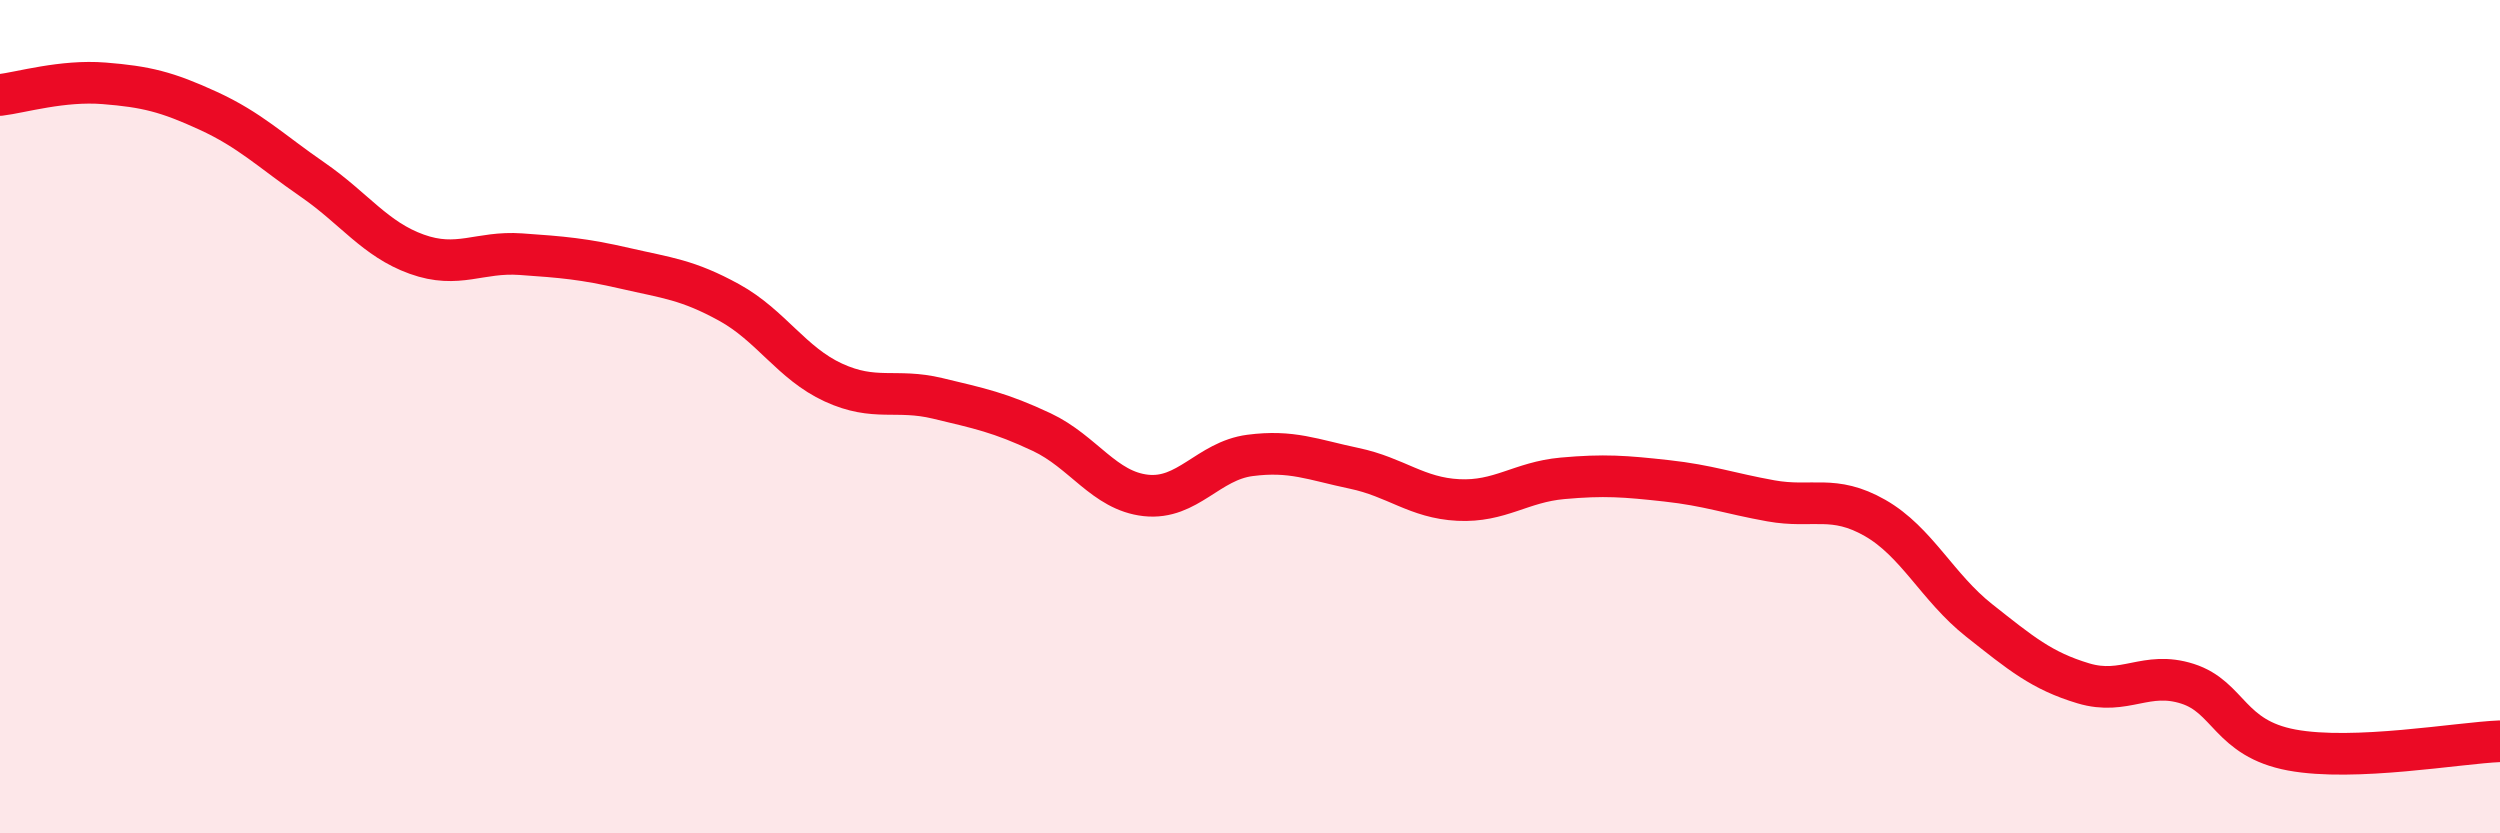 
    <svg width="60" height="20" viewBox="0 0 60 20" xmlns="http://www.w3.org/2000/svg">
      <path
        d="M 0,2.28 C 0.5,2.22 1.5,1.92 2.5,2 C 3.5,2.08 4,2.2 5,2.66 C 6,3.12 6.5,3.62 7.5,4.31 C 8.5,5 9,5.74 10,6.1 C 11,6.46 11.5,6.03 12.5,6.1 C 13.5,6.17 14,6.21 15,6.44 C 16,6.67 16.5,6.71 17.5,7.26 C 18.5,7.81 19,8.72 20,9.18 C 21,9.64 21.5,9.32 22.5,9.56 C 23.5,9.8 24,9.9 25,10.37 C 26,10.84 26.5,11.78 27.5,11.89 C 28.5,12 29,11.06 30,10.93 C 31,10.8 31.5,11.03 32.5,11.24 C 33.5,11.45 34,11.95 35,12 C 36,12.05 36.5,11.57 37.5,11.48 C 38.5,11.39 39,11.43 40,11.54 C 41,11.65 41.5,11.84 42.5,12.02 C 43.5,12.2 44,11.86 45,12.43 C 46,13 46.5,14.1 47.5,14.89 C 48.5,15.68 49,16.1 50,16.4 C 51,16.7 51.5,16.09 52.5,16.41 C 53.5,16.73 53.5,17.72 55,18 C 56.5,18.28 59,17.83 60,17.79L60 20L0 20Z"
        fill="#EB0A25"
        opacity="0.1"
        stroke-linecap="round"
        stroke-linejoin="round"
      />
      <path
        d="M 0,2.28 C 0.5,2.22 1.5,1.92 2.5,2 C 3.5,2.08 4,2.2 5,2.66 C 6,3.12 6.5,3.62 7.5,4.31 C 8.5,5 9,5.74 10,6.1 C 11,6.46 11.5,6.03 12.5,6.1 C 13.5,6.17 14,6.21 15,6.44 C 16,6.67 16.5,6.71 17.5,7.26 C 18.5,7.81 19,8.72 20,9.18 C 21,9.64 21.5,9.32 22.5,9.56 C 23.5,9.8 24,9.9 25,10.37 C 26,10.84 26.5,11.78 27.5,11.89 C 28.5,12 29,11.06 30,10.93 C 31,10.8 31.5,11.03 32.5,11.24 C 33.5,11.45 34,11.95 35,12 C 36,12.05 36.5,11.57 37.5,11.48 C 38.5,11.39 39,11.43 40,11.54 C 41,11.65 41.5,11.84 42.5,12.02 C 43.5,12.2 44,11.86 45,12.43 C 46,13 46.5,14.1 47.5,14.89 C 48.5,15.68 49,16.1 50,16.4 C 51,16.7 51.5,16.09 52.5,16.41 C 53.5,16.73 53.5,17.72 55,18 C 56.5,18.28 59,17.83 60,17.79"
        stroke="#EB0A25"
        stroke-width="1"
        fill="none"
        stroke-linecap="round"
        stroke-linejoin="round"
      />
    </svg>
  